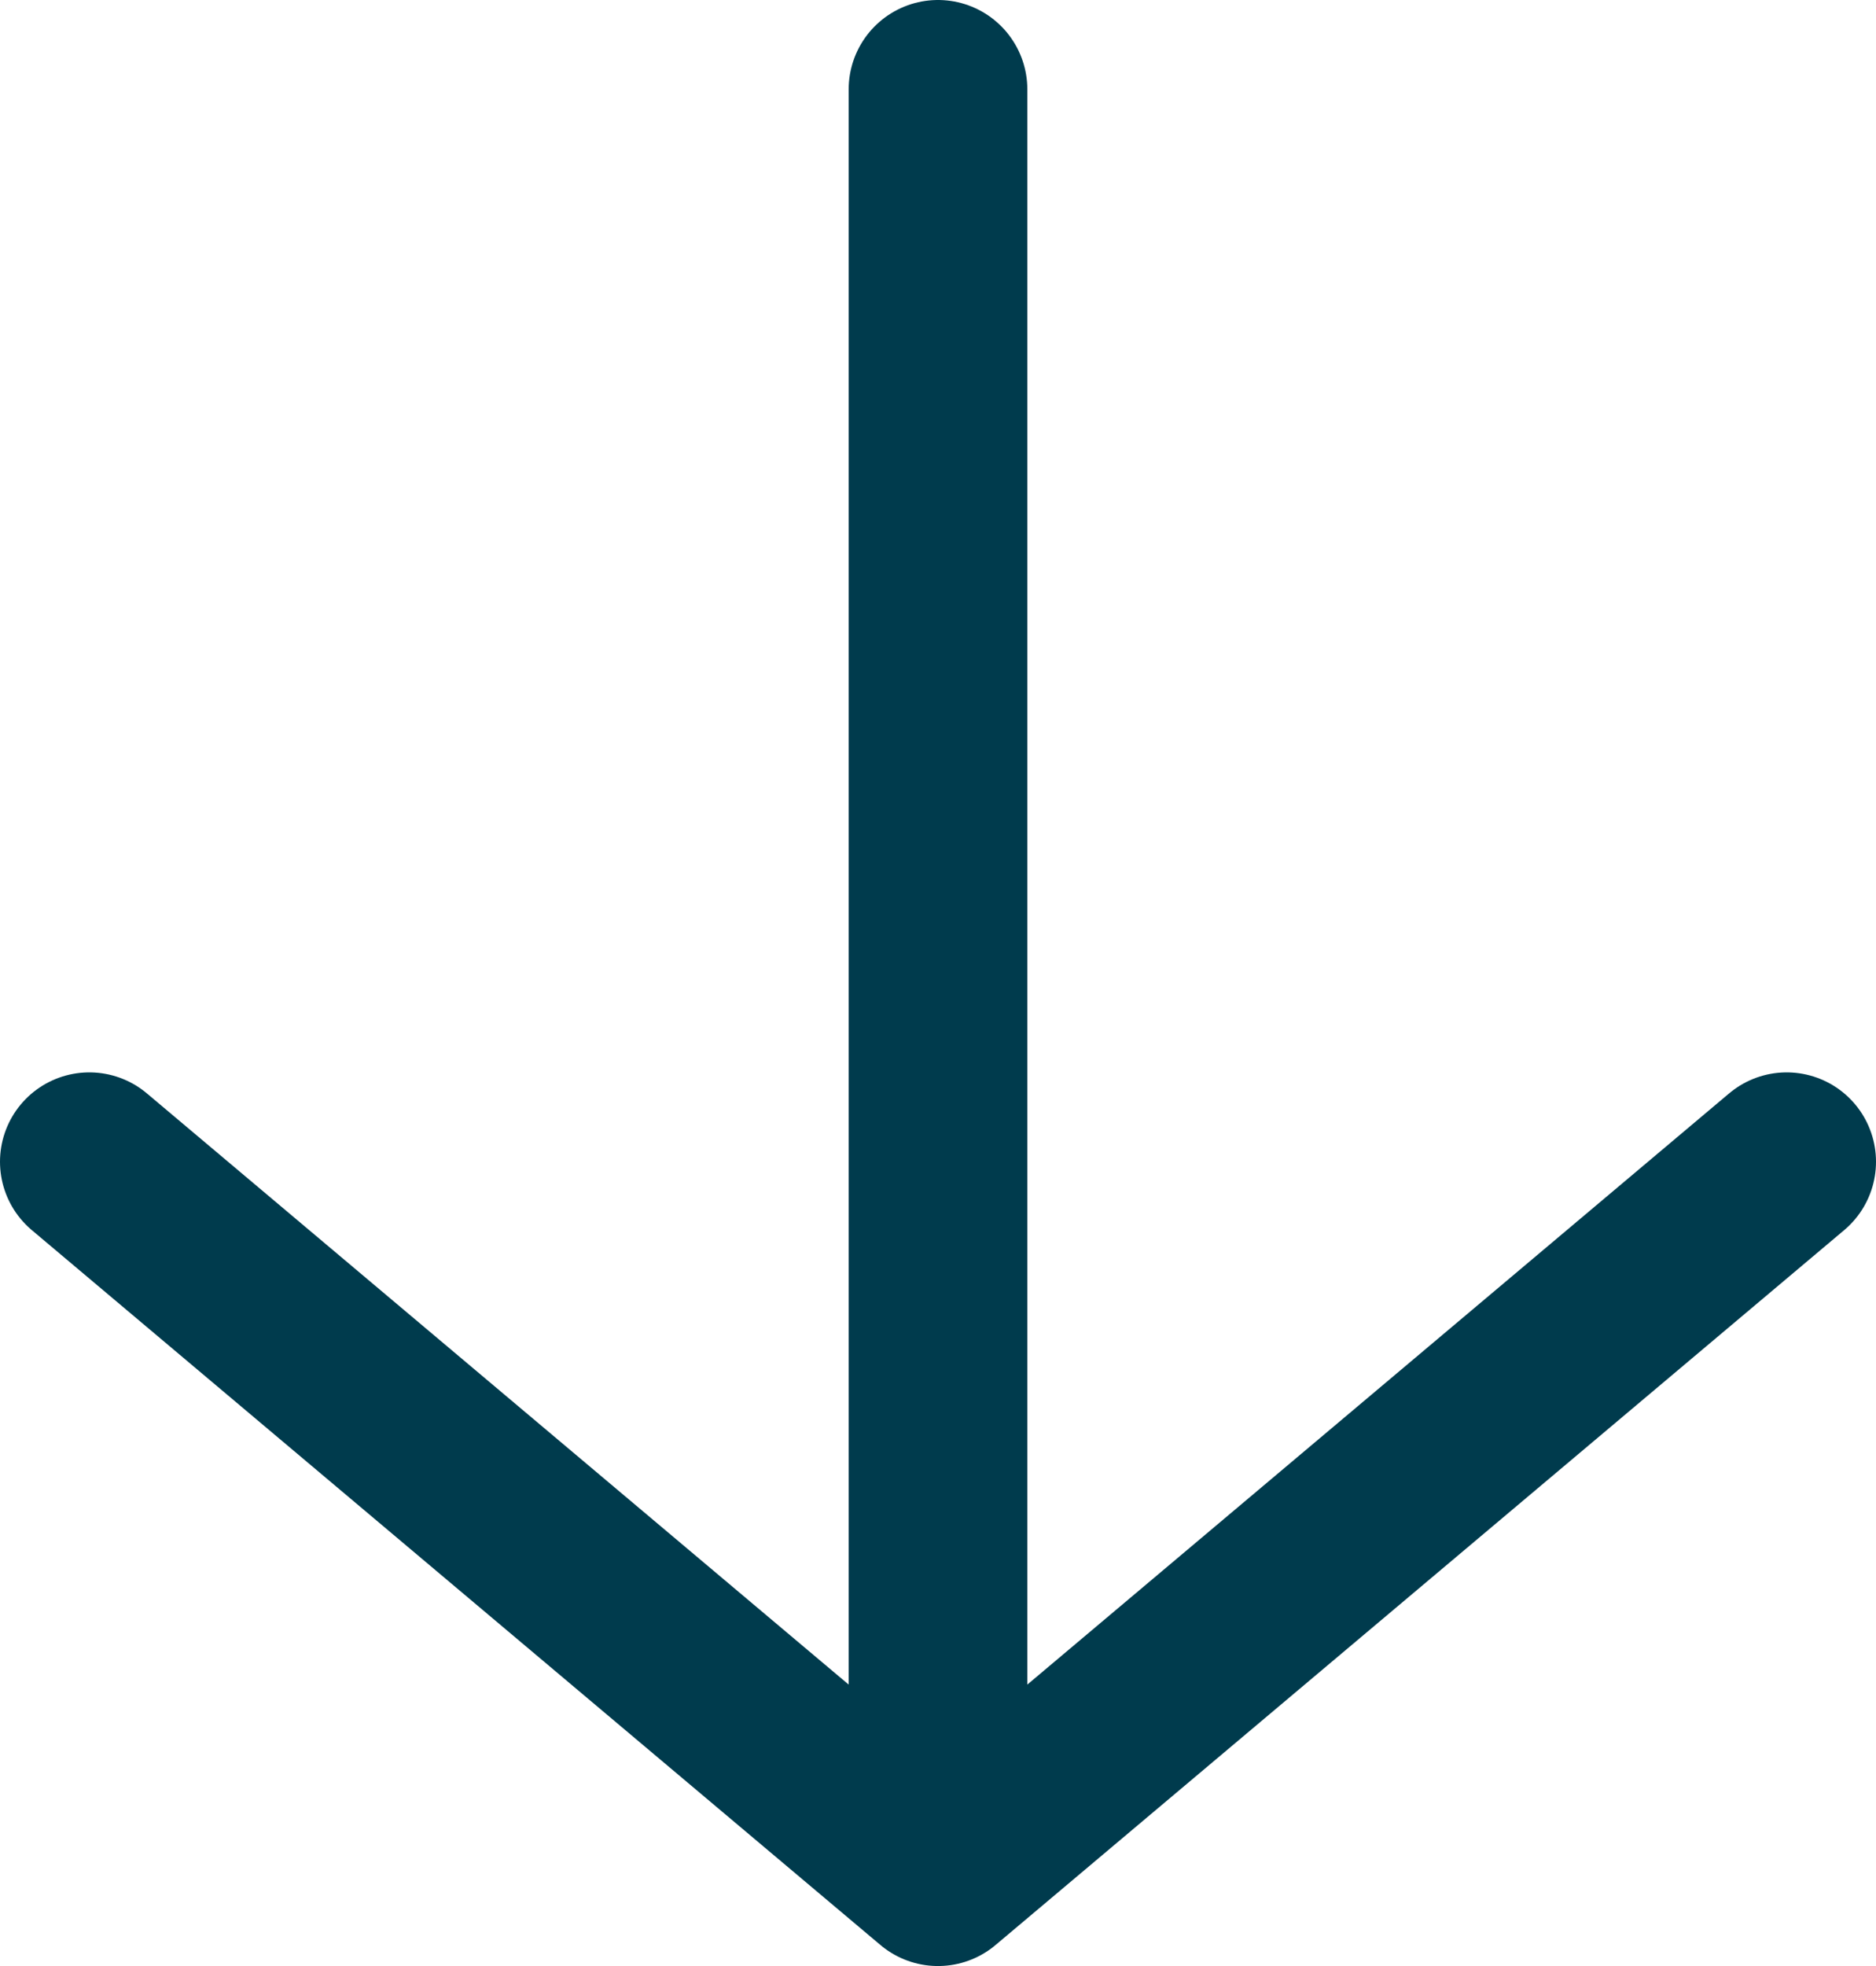 <?xml version="1.0" encoding="UTF-8"?> <svg xmlns="http://www.w3.org/2000/svg" width="21" height="22" viewBox="0 0 21 22" fill="none"><path d="M10.5 21L10.5 1M10.5 21L1 13M10.5 21L20 13" stroke="#003B4D" stroke-width="2" stroke-linecap="round" stroke-linejoin="round"></path></svg> 
